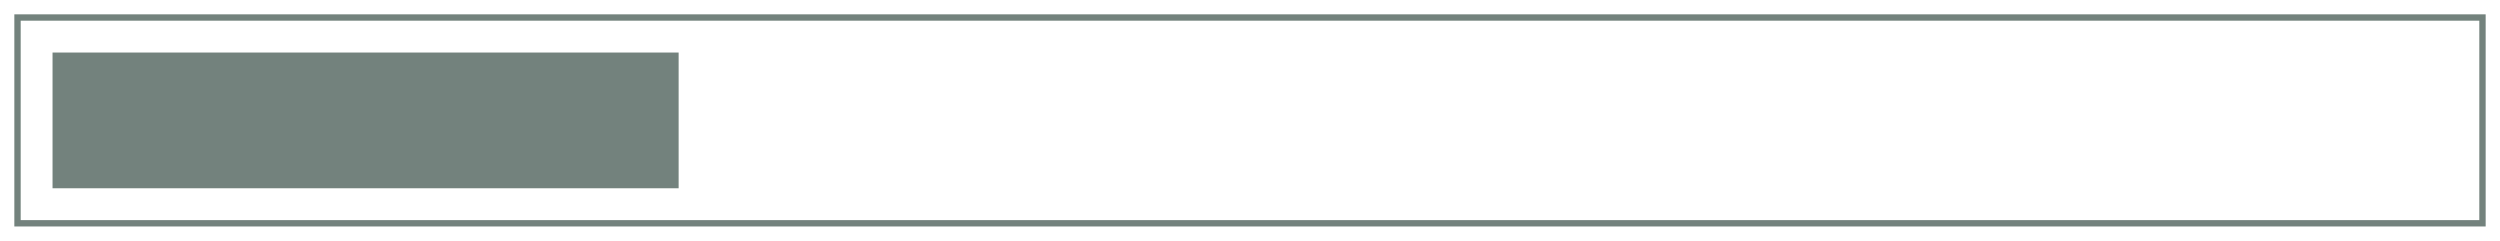 <?xml version="1.0" encoding="UTF-8"?> <!-- Generator: Adobe Illustrator 28.0.0, SVG Export Plug-In . SVG Version: 6.00 Build 0) --> <svg xmlns="http://www.w3.org/2000/svg" xmlns:xlink="http://www.w3.org/1999/xlink" id="Layer_1" x="0px" y="0px" viewBox="0 0 57.1 5.5" style="enable-background:new 0 0 57.1 5.5;" xml:space="preserve"> <style type="text/css"> .st0{fill:none;stroke:#73827D;stroke-width:0.145;stroke-miterlimit:10;} .st1{fill:#73827D;} </style> <rect x="0.4" y="0.4" class="st0" width="56.3" height="4.7"></rect> <rect x="1.2" y="1.2" class="st1" width="14.3" height="3.1"></rect> </svg> 